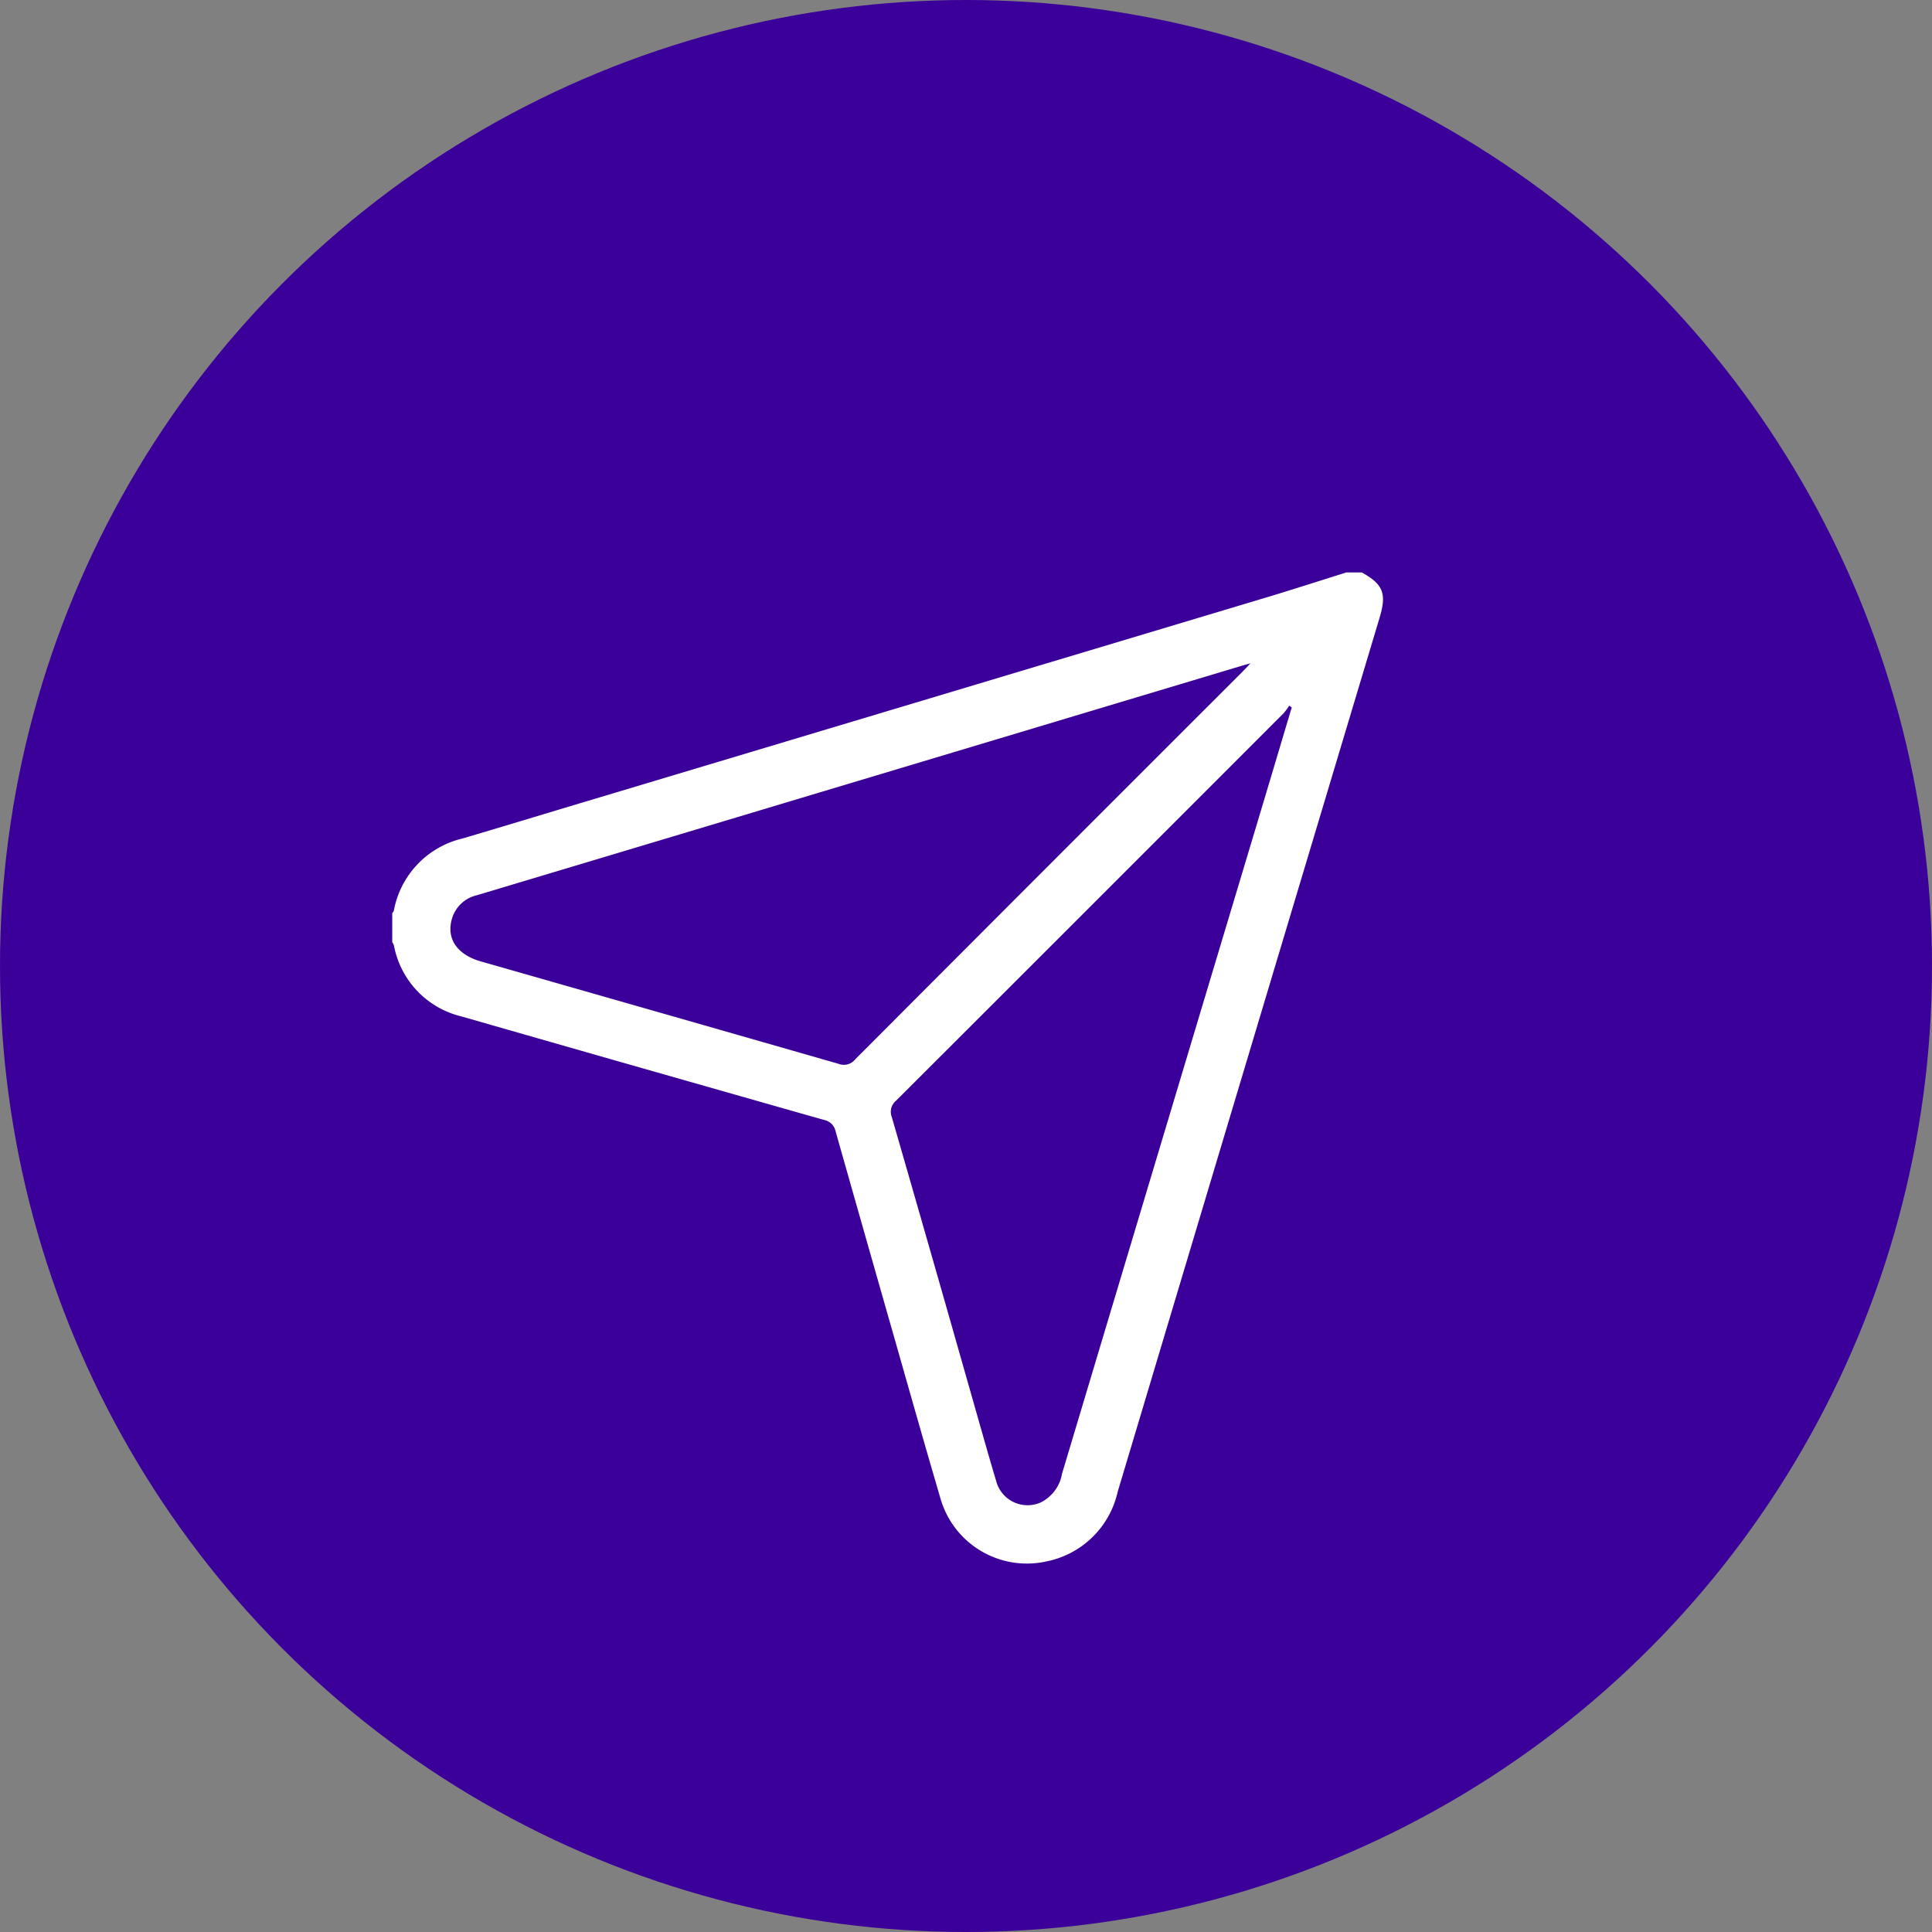 <svg xmlns="http://www.w3.org/2000/svg" xmlns:xlink="http://www.w3.org/1999/xlink" width="81" height="81" viewBox="0 0 81 81">
  <rect x="0" y="0" width="81" height="81" fill="#808080" stroke="none"/>
  <defs>
    <clipPath id="clip-path">
      <rect id="Rectangle_14" data-name="Rectangle 14" width="41.537" height="41.55" fill="#fff"/>
    </clipPath>
  </defs>
  <g id="Group_982" data-name="Group 982" transform="translate(-1088 -4594)">
    <g id="Group_893" data-name="Group 893" transform="translate(169 162)">
      <circle id="Ellipse_1" data-name="Ellipse 1" cx="40.5" cy="40.5" r="40.5" transform="translate(919 4432)" fill="#3b0099"/>
      <g id="Group_432" data-name="Group 432" transform="translate(935.445 4456)">
        <g id="Group_431" data-name="Group 431" clip-path="url(#clip-path)">
          <path id="Path_414" data-name="Path 414" d="M40.65,0c.9.5,1.047.889.746,1.895Q35.9,20.218,30.415,38.542a3.827,3.827,0,0,1-2.987,2.921,3.771,3.771,0,0,1-4.461-2.7c-.661-2.25-1.3-4.508-1.942-6.763q-1.222-4.277-2.434-8.556a.615.615,0,0,0-.491-.491q-7.6-2.158-15.2-4.339A3.778,3.778,0,0,1,.071,15.643.688.688,0,0,0,0,15.5V14.283c.023-.033.058-.063.066-.1a3.82,3.82,0,0,1,2.876-3.028c1.63-.48,3.255-.976,4.882-1.464Q22.257,5.365,36.689,1.036C37.8.7,38.9.346,40,0ZM35.984,3.81c-.218.062-.334.092-.449.127l-22.26,6.68q-4.859,1.458-9.718,2.914a1.415,1.415,0,0,0-1.048.969c-.256.841.2,1.52,1.2,1.806q7.5,2.142,15,4.294a.606.606,0,0,0,.7-.186q8.106-8.127,16.225-16.239c.095-.095.185-.194.349-.365m1.729,1.847-.107-.071a2.754,2.754,0,0,1-.243.326Q29.251,14.031,21.13,22.14a.608.608,0,0,0-.184.7q1.673,5.788,3.318,11.584c.348,1.218.689,2.439,1.051,3.653A1.362,1.362,0,0,0,27.167,39a1.647,1.647,0,0,0,.913-1.21Q32.035,24.588,36,11.384q.859-2.863,1.712-5.727" fill="#fff"/>
        </g>
      </g>
    </g>
  </g>
</svg>
